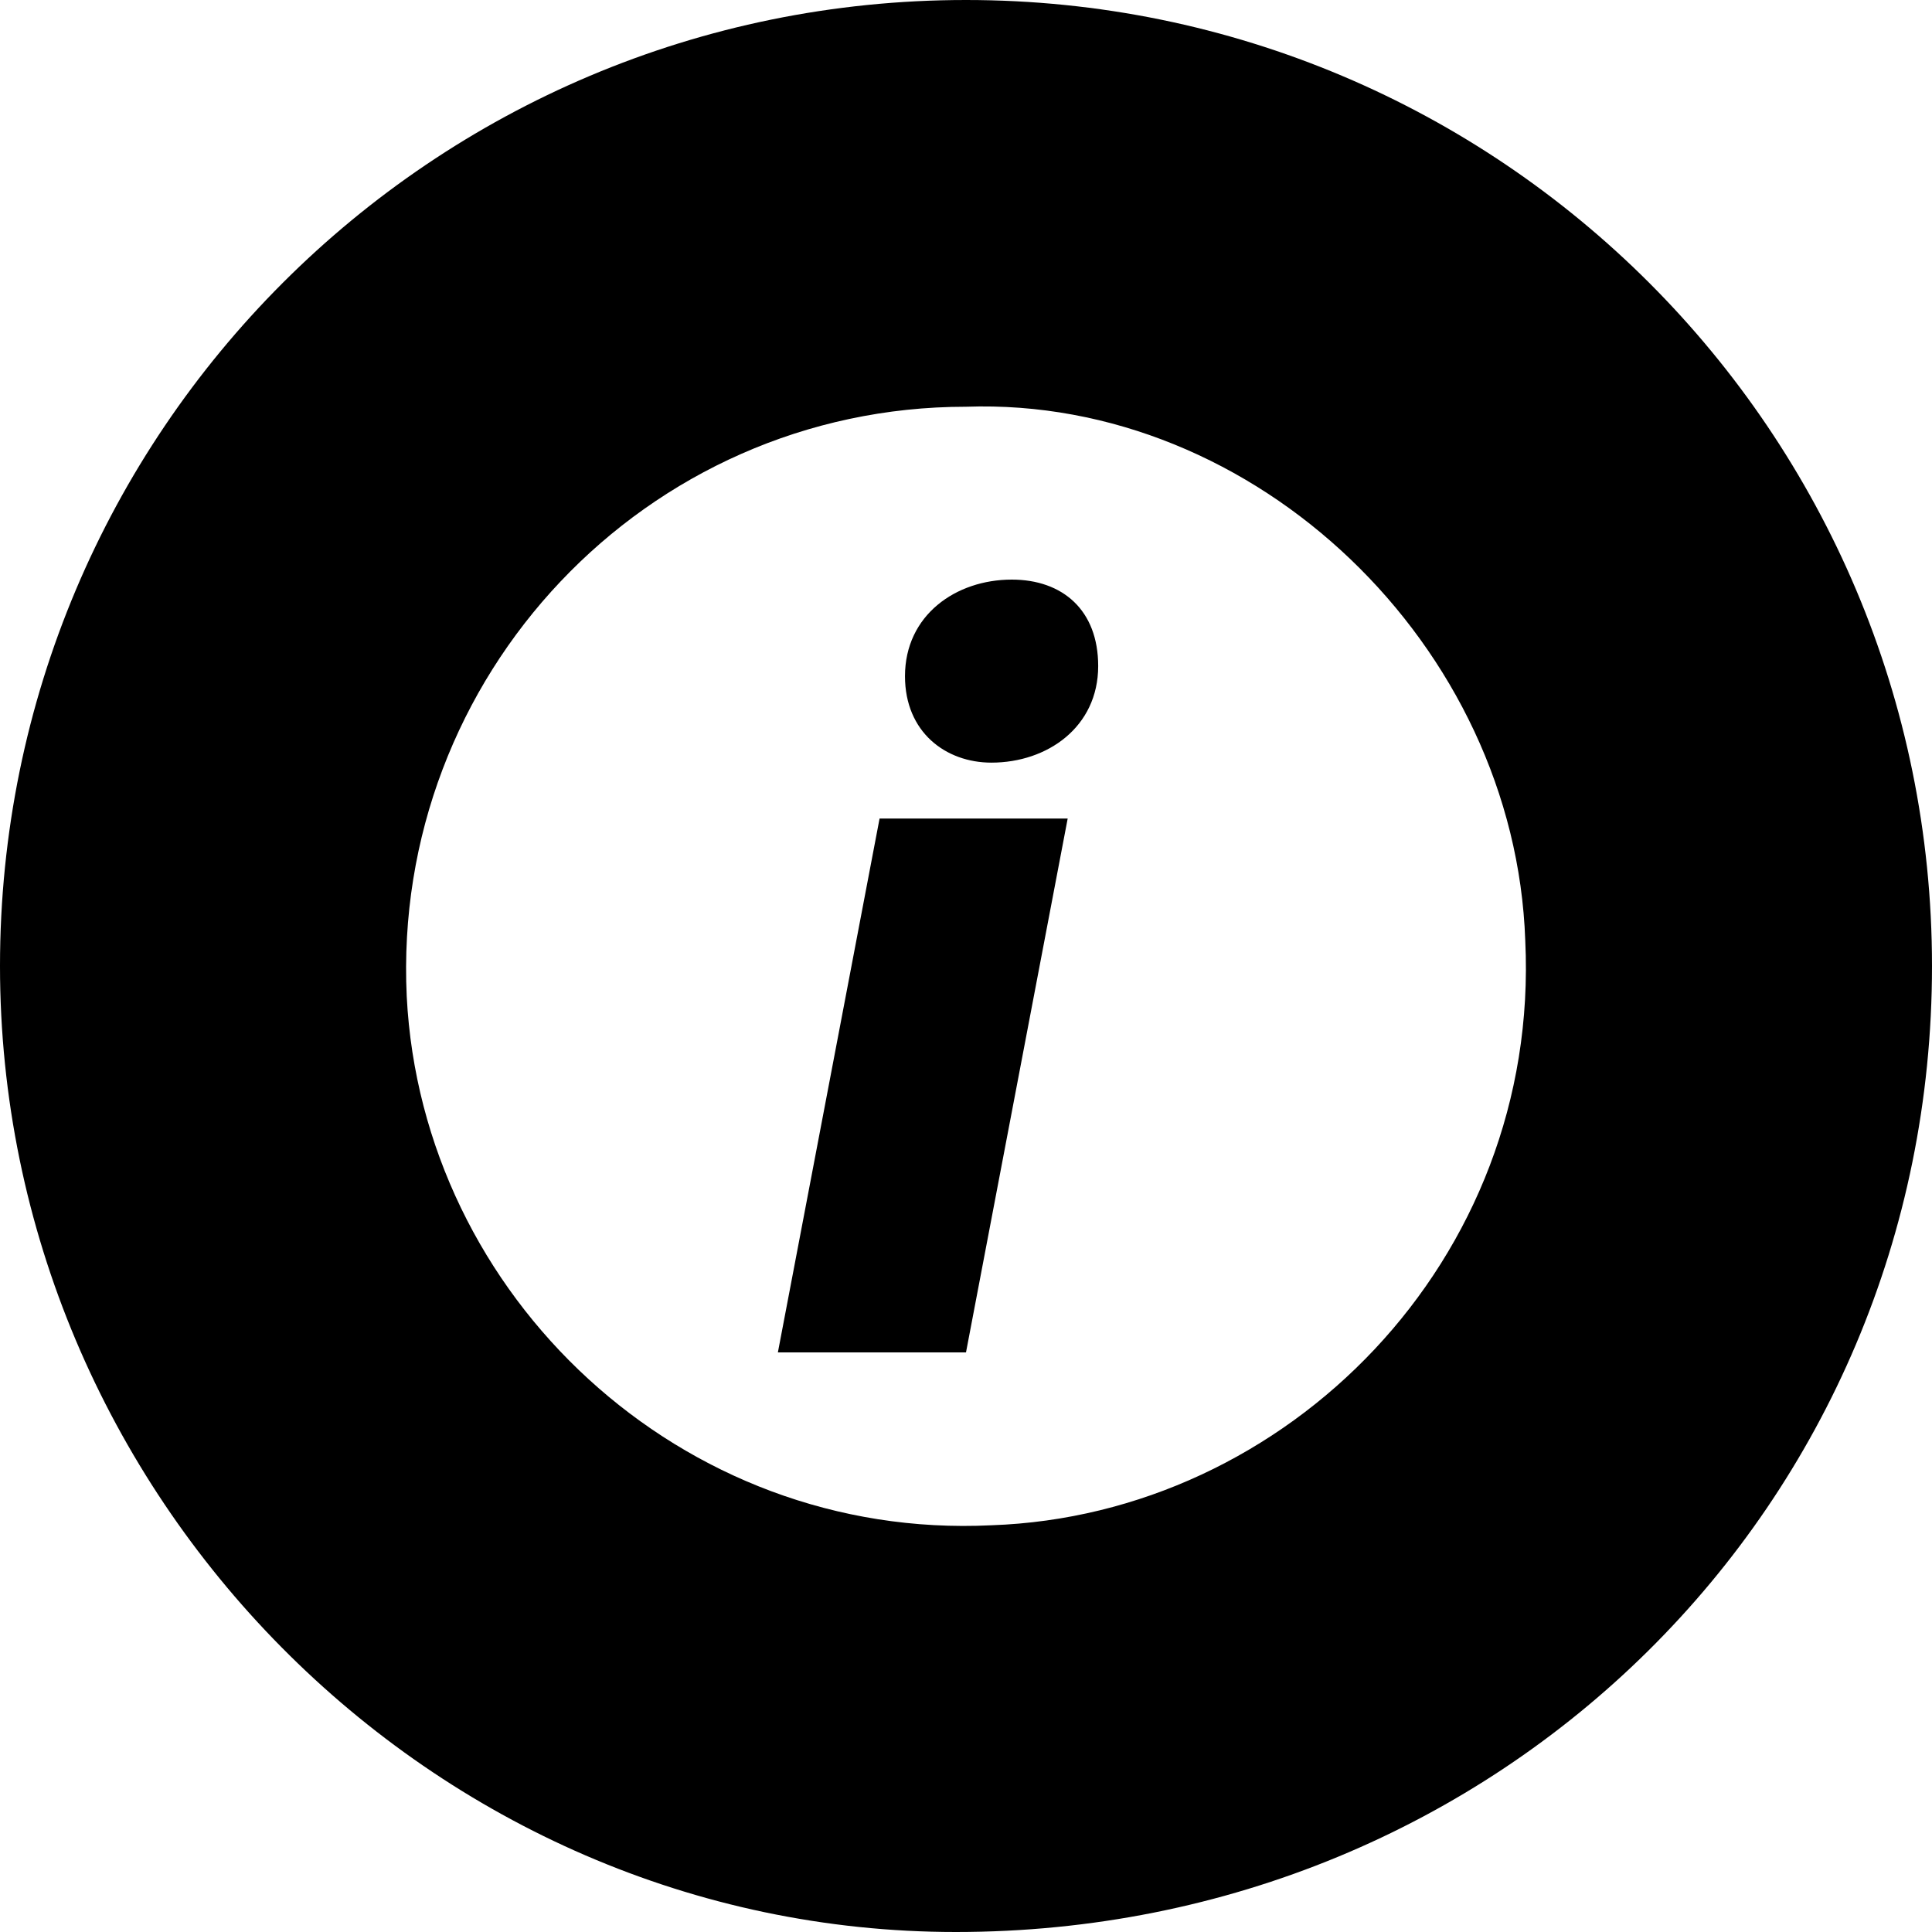 <svg xmlns="http://www.w3.org/2000/svg" width="38" height="38" viewBox="0 0 38 38">
  <title>
    Info
  </title>
  <defs>
    <path d="M0 0L38 0 38 38 0 38"/>
  </defs>
  <g fill="#000000">
    <path d="M19 8C12.7 8 7.7 13.3 8 19.6 8.3 25.5 13.4 30.3 19.5 30 25.3 29.8 30.3 24.8 30 18.5 29.8 12.7 24.7 7.8 19 8M19 0C29.5 0 38 8.5 38 19 38 29.6 29.5 38 18.8 38 8.5 38 0 29.4 0 19 0 8.5 8.5 0 19 0" mask="url(#mask-2)"/>
    <path d="M19.5 15C18.6 15 17.8 14.4 17.8 13.3 17.8 12.1 18.8 11.4 19.9 11.4 20.9 11.4 21.6 12 21.6 13.1 21.6 14.3 20.6 15 19.5 15L19.5 15ZM15.3 26.6L17.3 16.1 21 16.1 19 26.6 15.3 26.6Z"/>
  </g>
</svg>